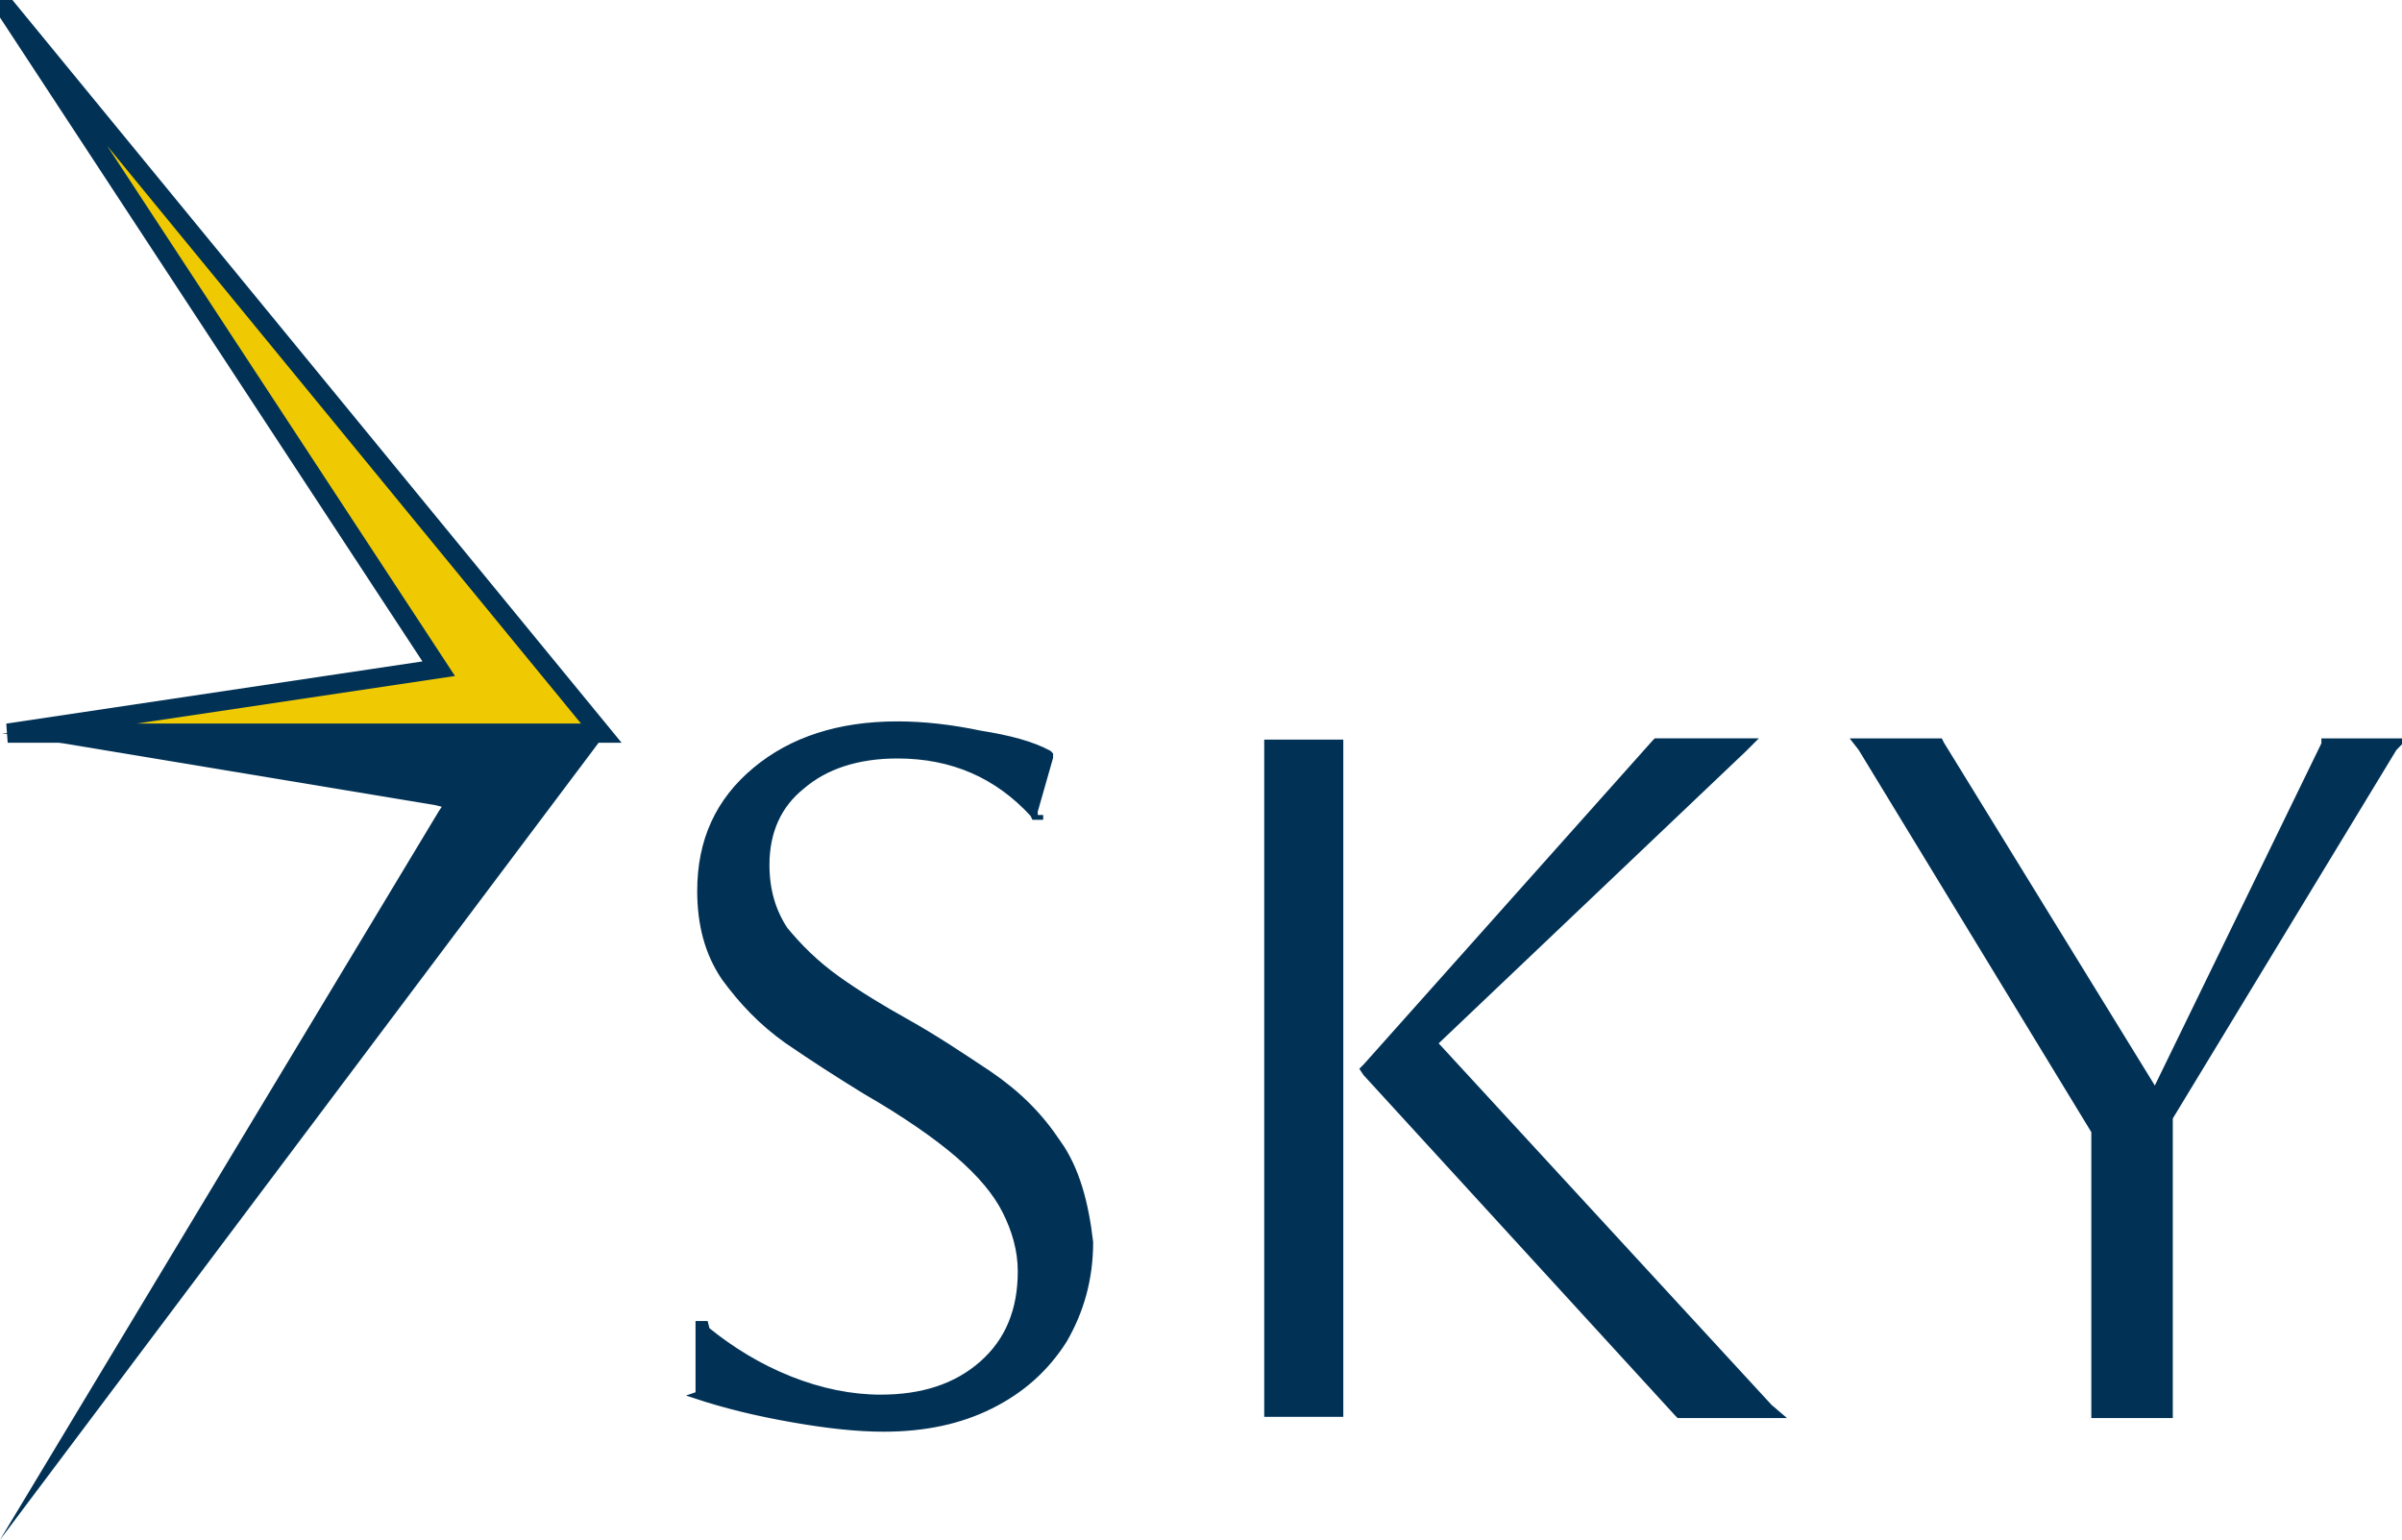 <?xml version="1.0" encoding="UTF-8"?>
<svg id="Layer_1" data-name="Layer 1" xmlns="http://www.w3.org/2000/svg" viewBox="0 0 500 320.56">
  <defs>
    <style>
      .cls-1 {
        stroke-width: 0px;
      }

      .cls-1, .cls-2, .cls-3 {
        fill: #013256;
      }

      .cls-4 {
        fill: #efca03;
        stroke-width: 4px;
      }

      .cls-4, .cls-2, .cls-3 {
        stroke: #013256;
        stroke-miterlimit: 10;
      }

      .cls-3 {
        stroke-width: .5px;
      }
    </style>
  </defs>
  <path class="cls-4" d="m1.6,152.62l89.72-13.41L0,0l125.16,152.62H1.6Z"/>
  <path class="cls-3" d="m264.37,154.22h-.96v140.49h15.96v-140.49s-15.01,0-15.01,0Z"/>
  <path class="cls-2" d="m220.34,237.87c-3.83-5.75-8.3-10.22-14.37-14.37-5.75-3.83-11.49-7.66-17.24-10.86-5.11-2.87-9.9-5.75-14.37-8.94-4.47-3.19-7.98-6.71-10.86-10.22-2.55-3.83-3.83-8.3-3.83-13.41,0-7.02,2.55-12.45,7.34-16.28,4.79-4.15,11.49-6.39,19.8-6.39,11.49,0,20.75,4.15,28.1,12.13l.32.64h1.92-1.63v-1.28l3.19-11.18v-.64l-.29-.32c-3.51-1.92-8.3-3.19-14.37-4.15-6.07-1.28-11.81-1.92-17.24-1.92-12.13,0-22.03,3.19-29.69,9.58-7.66,6.39-11.49,14.69-11.49,25.22,0,7.02,1.6,13.09,5.11,18.2,3.51,4.79,7.66,9.26,13.09,13.09,5.11,3.51,10.54,7.02,16.28,10.54,8.3,4.79,14.69,9.26,19.16,13.09,4.79,4.15,7.98,7.98,9.9,11.81,1.92,3.83,3.19,7.98,3.19,12.45,0,7.98-2.55,14.37-7.98,19.16-5.43,4.79-12.45,7.02-21.07,7.02-6.07,0-12.45-1.28-18.84-3.83s-12.13-6.07-17.24-10.22l-.32-1.28h-1.63v14.69l-.93.32c6.71,2.24,13.41,3.83,20.75,5.11s13.41,1.92,18.84,1.92c8.62,0,15.96-1.6,22.35-4.79,6.39-3.19,11.49-7.66,15.33-13.73,3.51-6.07,5.43-12.77,5.43-20.43-.96-8.3-2.87-15.33-6.71-20.75h0Z"/>
  <path class="cls-2" d="m298.8,217.16l64.23-61.07,1.88-1.88h-20.24l-.32.32-60.11,67.39-.64.64.64.96,64.86,70.87.32.32h21.2l-2.2-1.88-69.59-75.59-.03-.06Z"/>
  <path class="cls-2" d="m500,154.22h-16.28v.64l-35.12,72.16-44.38-72.16-.32-.64h-17.85l1.25,1.6,48.53,79.73v59.16h15.96v-62.01l46.65-76.88s1.56-1.6,1.56-1.6Z"/>
  <path class="cls-1" d="m126.12,152.62H.32l90.36,15.01,1.28.32-.64.96L0,320.56s126.12-167.95,126.12-167.95Z"/>
</svg>